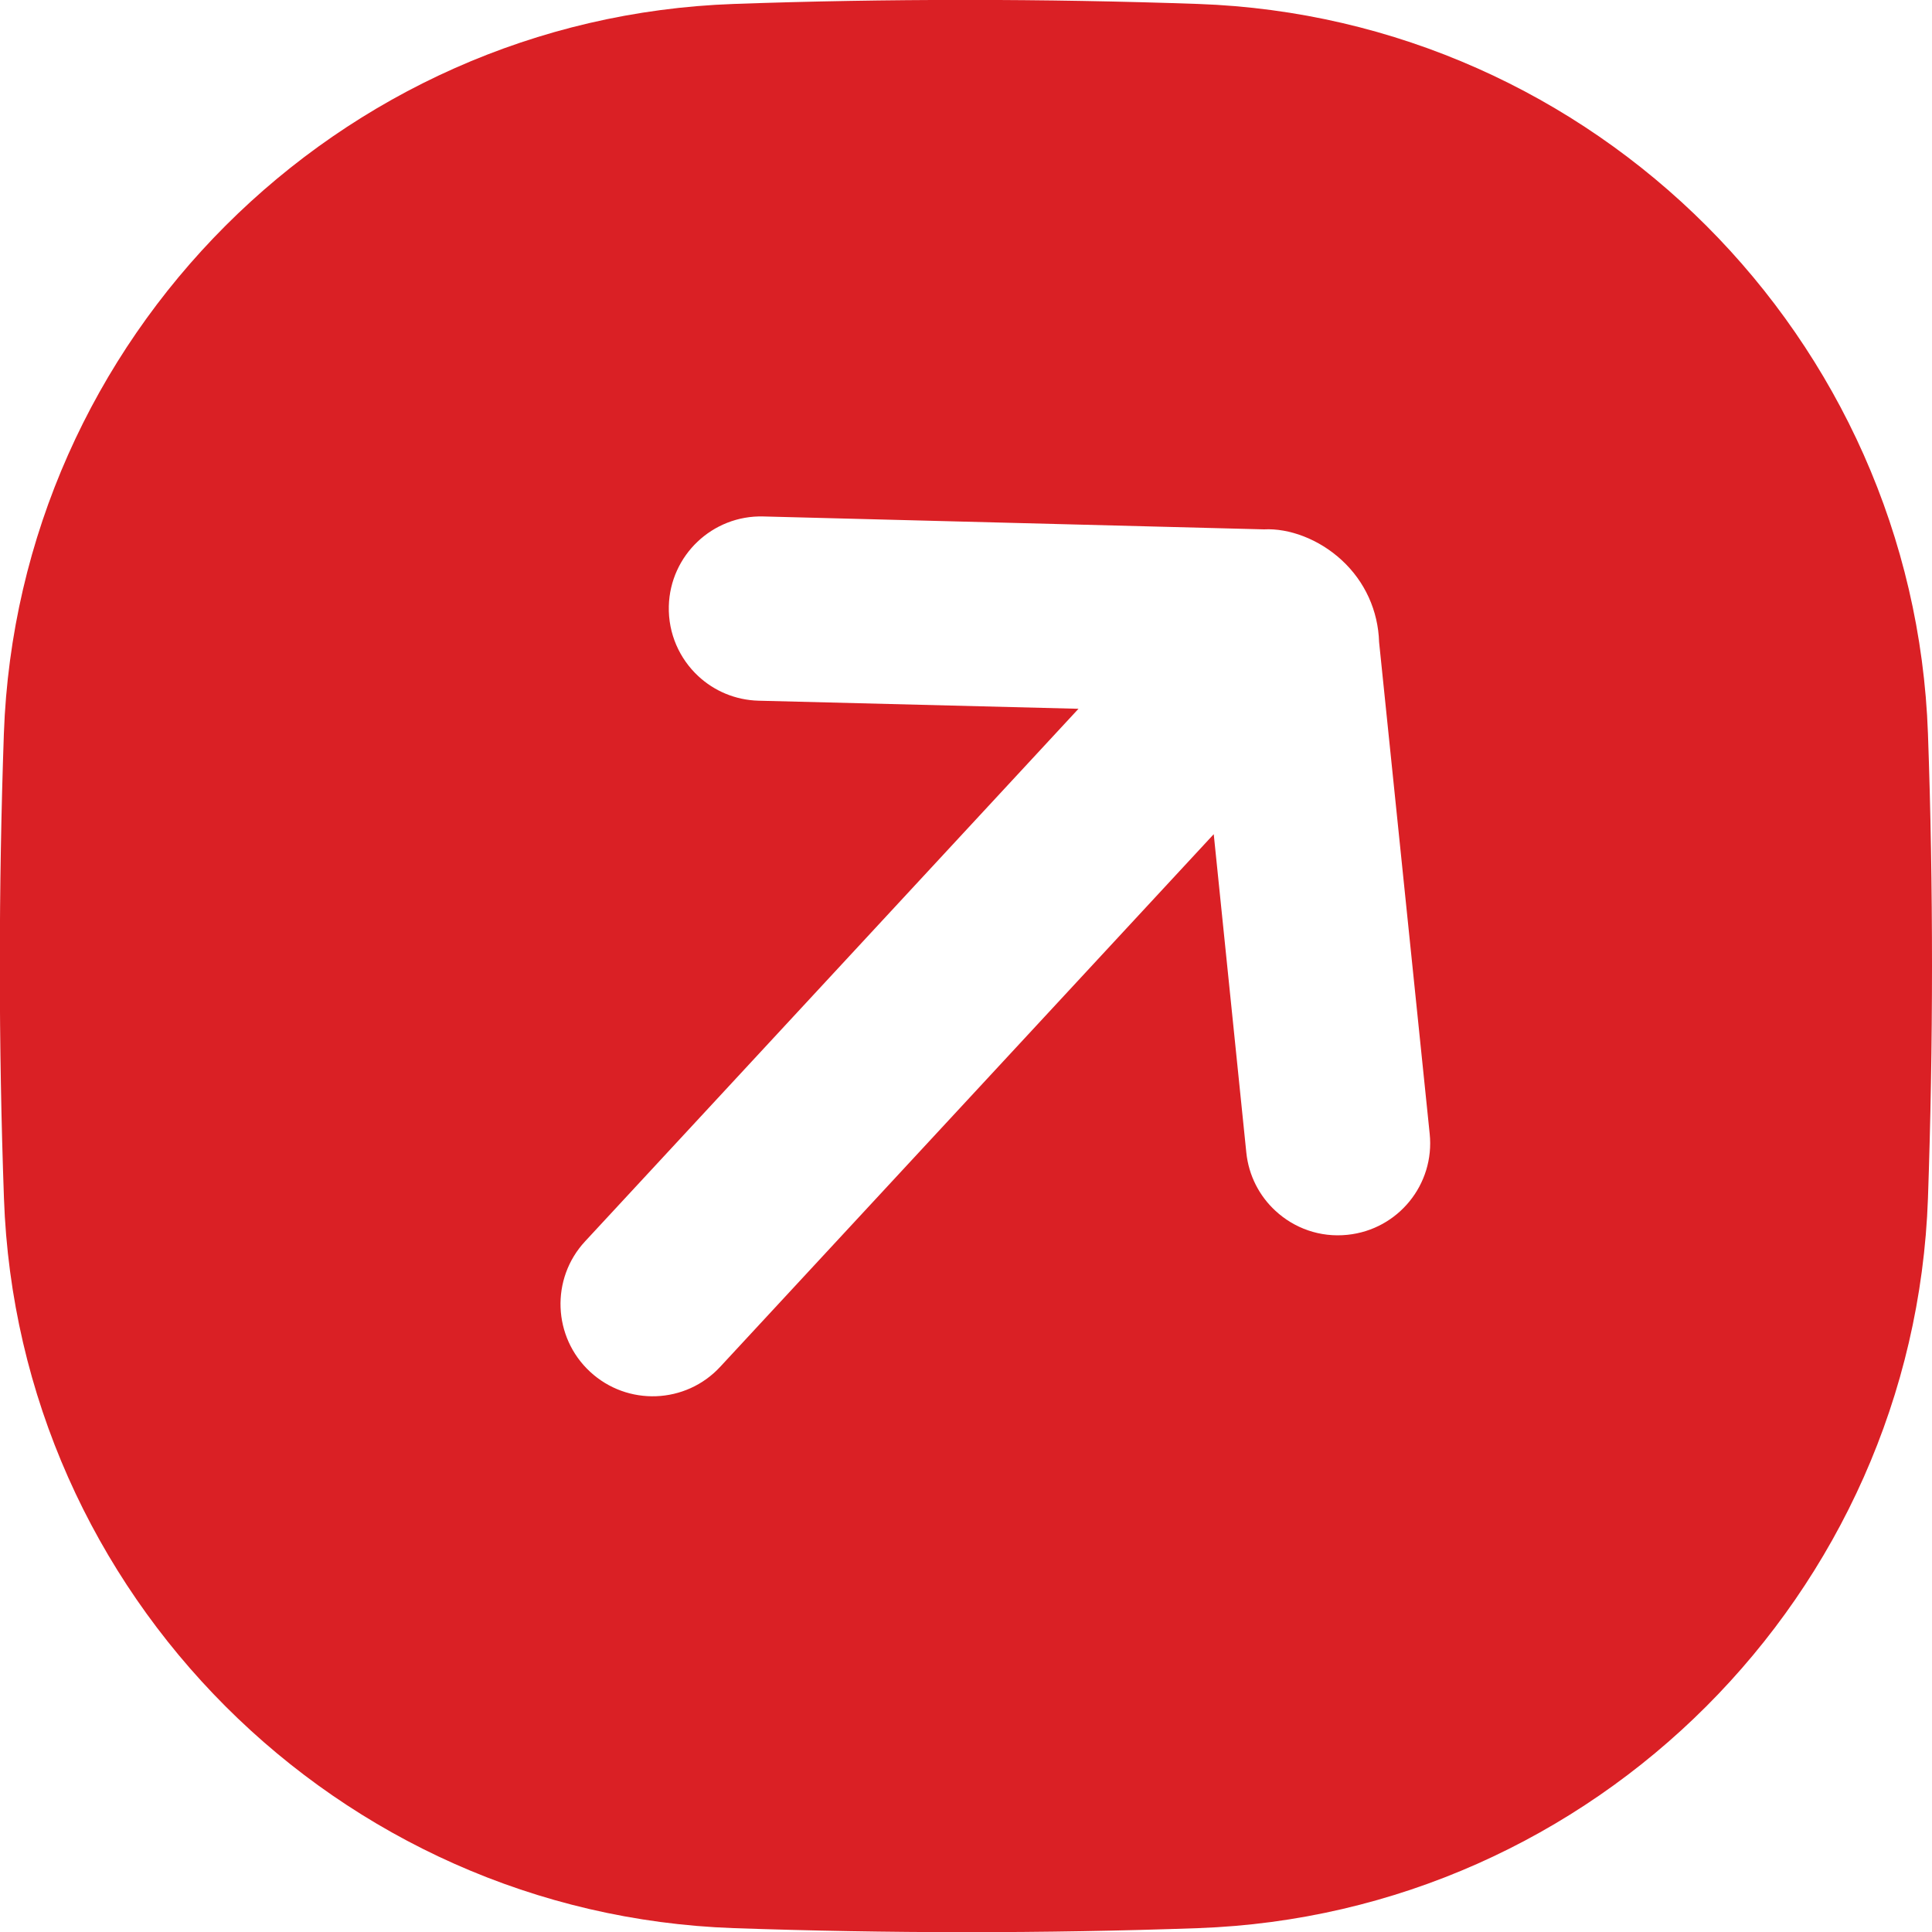 <svg width="22" height="22" viewBox="0 0 22 22" fill="none" xmlns="http://www.w3.org/2000/svg">
<path d="M-0.002 11C-0.002 10.108 0.014 9.226 0.044 8.356C0.203 3.848 3.847 0.204 8.355 0.045C9.225 0.014 10.107 -0.001 10.999 -0.001C11.891 -0.001 12.773 0.015 13.643 0.045C18.151 0.204 21.795 3.848 21.954 8.356C21.985 9.226 22 10.108 22 11C22 11.892 21.984 12.774 21.954 13.644C21.795 18.153 18.151 21.797 13.642 21.956C12.772 21.987 11.89 22.002 10.998 22.002C10.106 22.002 9.224 21.986 8.354 21.956C3.847 21.797 0.203 18.153 0.045 13.644C0.014 12.774 -0.002 11.892 -0.002 11ZM6.719 15.62C7.144 16.014 7.809 15.989 8.202 15.563L13.821 9.499L14.192 13.124C14.219 13.388 14.342 13.62 14.523 13.787C14.736 13.985 15.031 14.094 15.344 14.061C15.92 14.002 16.34 13.487 16.28 12.91L15.704 7.312C15.693 6.954 15.543 6.623 15.28 6.38C15.019 6.138 14.678 6.013 14.393 6.028L8.693 5.881C8.113 5.865 7.631 6.324 7.616 6.902C7.608 7.217 7.739 7.502 7.952 7.7C8.132 7.867 8.372 7.972 8.638 7.979L12.281 8.071L6.662 14.136C6.268 14.561 6.294 15.226 6.719 15.62Z" fill="#DA2025"/>
</svg>
